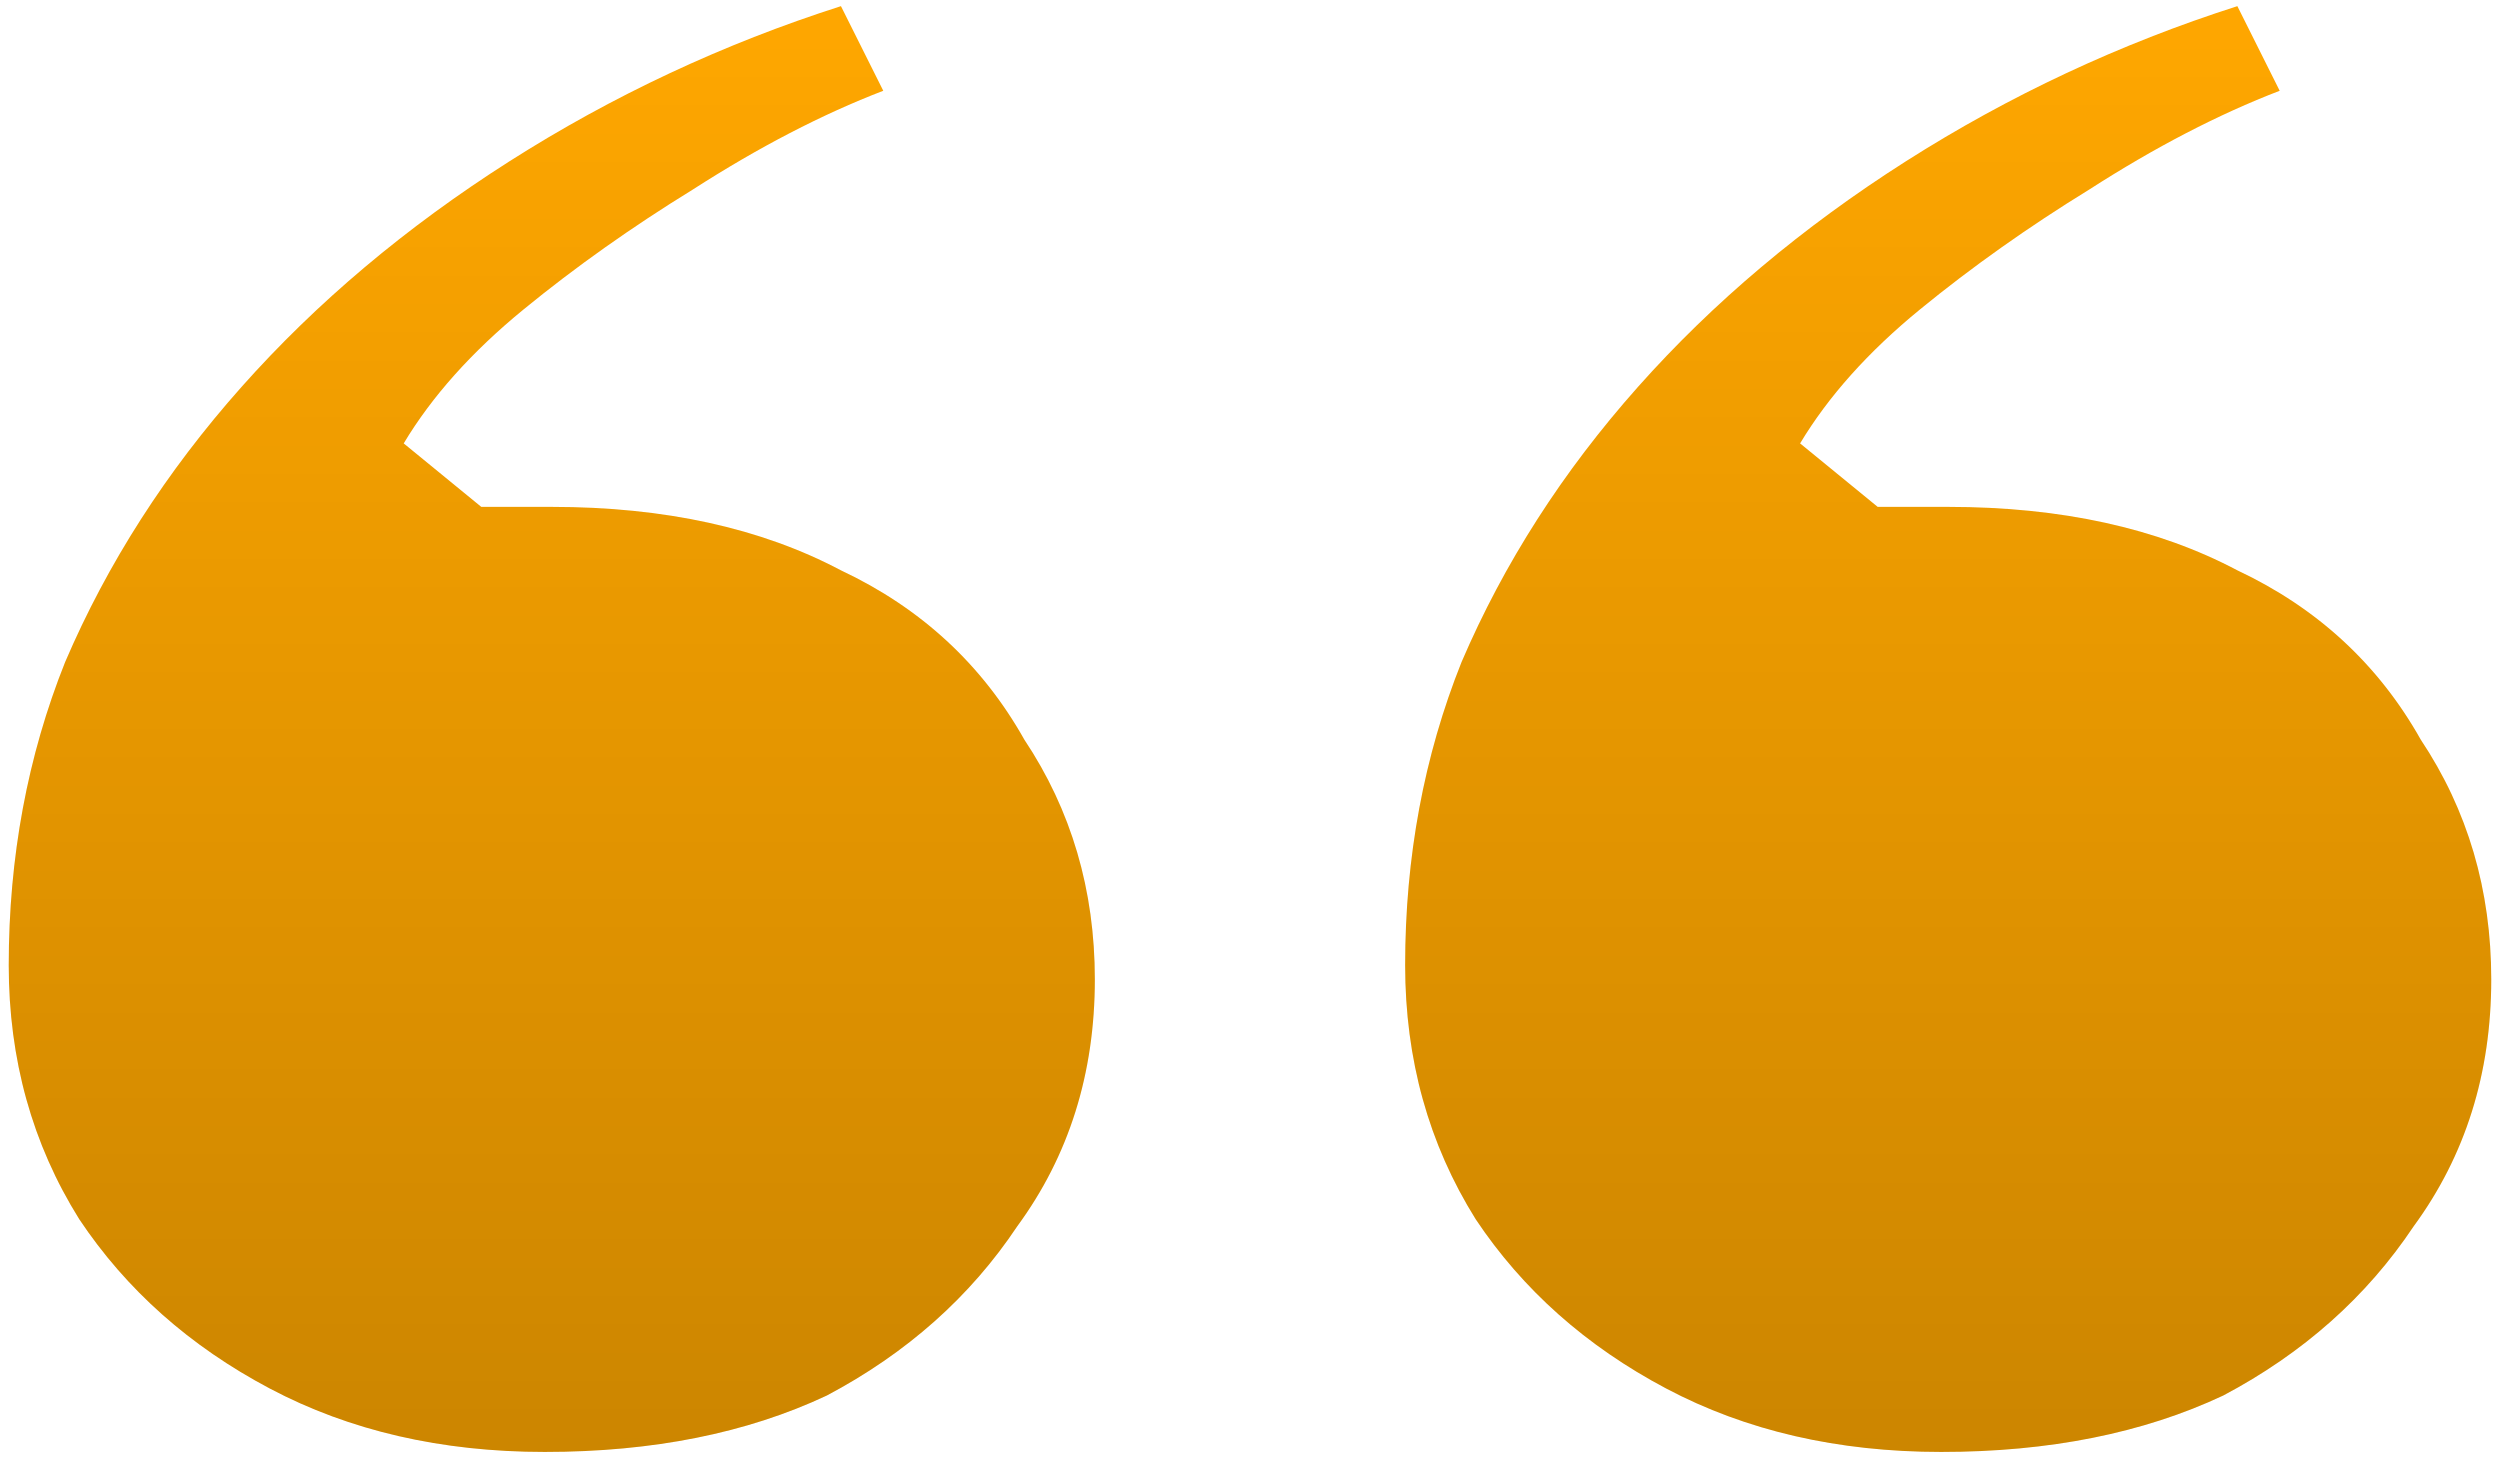 <svg xmlns="http://www.w3.org/2000/svg" width="166" height="97" viewBox="0 0 166 97" fill="none"><path d="M148.561 0.408L151.371 6.027C147.312 7.588 143.097 9.774 138.727 12.584C134.668 15.081 130.922 17.735 127.488 20.545C124.053 23.354 121.4 26.32 119.526 29.442L124.678 33.657H129.361C136.853 33.657 143.254 35.062 148.561 37.871C153.868 40.369 157.927 44.115 160.736 49.11C163.858 53.793 165.419 59.101 165.419 65.032C165.419 71.276 163.702 76.74 160.268 81.423C157.146 86.106 152.932 89.852 147.624 92.662C142.317 95.159 136.073 96.408 128.892 96.408C122.024 96.408 115.936 95.003 110.629 92.193C105.322 89.384 101.107 85.637 97.985 80.954C94.863 75.959 93.302 70.34 93.302 64.096C93.302 56.915 94.551 50.203 97.048 43.959C99.858 37.403 103.761 31.315 108.756 25.696C113.751 20.076 119.683 15.081 126.551 10.71C133.419 6.34 140.756 2.906 148.561 0.408ZM55.839 0.408L58.649 6.027C54.59 7.588 50.375 9.774 46.005 12.584C41.946 15.081 38.2 17.735 34.766 20.545C31.331 23.354 28.678 26.32 26.805 29.442L31.956 33.657H36.639C44.131 33.657 50.532 35.062 55.839 37.871C61.146 40.369 65.205 44.115 68.014 49.11C71.136 53.793 72.697 59.101 72.697 65.032C72.697 71.276 70.98 76.74 67.546 81.423C64.424 86.106 60.21 89.852 54.902 92.662C49.595 95.159 43.351 96.408 36.171 96.408C29.302 96.408 23.214 95.003 17.907 92.193C12.6 89.384 8.385 85.637 5.263 80.954C2.141 75.959 0.58 70.34 0.58 64.096C0.58 56.915 1.829 50.203 4.326 43.959C7.136 37.403 11.039 31.315 16.034 25.696C21.029 20.076 26.961 15.081 33.829 10.71C40.697 6.34 48.034 2.906 55.839 0.408Z" fill="#FFA700"></path><path d="M148.561 0.408L151.371 6.027C147.312 7.588 143.097 9.774 138.727 12.584C134.668 15.081 130.922 17.735 127.488 20.545C124.053 23.354 121.4 26.32 119.526 29.442L124.678 33.657H129.361C136.853 33.657 143.254 35.062 148.561 37.871C153.868 40.369 157.927 44.115 160.736 49.11C163.858 53.793 165.419 59.101 165.419 65.032C165.419 71.276 163.702 76.74 160.268 81.423C157.146 86.106 152.932 89.852 147.624 92.662C142.317 95.159 136.073 96.408 128.892 96.408C122.024 96.408 115.936 95.003 110.629 92.193C105.322 89.384 101.107 85.637 97.985 80.954C94.863 75.959 93.302 70.34 93.302 64.096C93.302 56.915 94.551 50.203 97.048 43.959C99.858 37.403 103.761 31.315 108.756 25.696C113.751 20.076 119.683 15.081 126.551 10.71C133.419 6.34 140.756 2.906 148.561 0.408ZM55.839 0.408L58.649 6.027C54.59 7.588 50.375 9.774 46.005 12.584C41.946 15.081 38.2 17.735 34.766 20.545C31.331 23.354 28.678 26.32 26.805 29.442L31.956 33.657H36.639C44.131 33.657 50.532 35.062 55.839 37.871C61.146 40.369 65.205 44.115 68.014 49.11C71.136 53.793 72.697 59.101 72.697 65.032C72.697 71.276 70.98 76.74 67.546 81.423C64.424 86.106 60.21 89.852 54.902 92.662C49.595 95.159 43.351 96.408 36.171 96.408C29.302 96.408 23.214 95.003 17.907 92.193C12.6 89.384 8.385 85.637 5.263 80.954C2.141 75.959 0.58 70.34 0.58 64.096C0.58 56.915 1.829 50.203 4.326 43.959C7.136 37.403 11.039 31.315 16.034 25.696C21.029 20.076 26.961 15.081 33.829 10.71C40.697 6.34 48.034 2.906 55.839 0.408Z" fill="url(#paint0_linear_113_127)" fill-opacity="0.2"></path><defs><linearGradient id="paint0_linear_113_127" x1="83" y1="0.408" x2="83" y2="96.408" gradientUnits="userSpaceOnUse"><stop stop-opacity="0"></stop><stop offset="1"></stop></linearGradient></defs></svg>